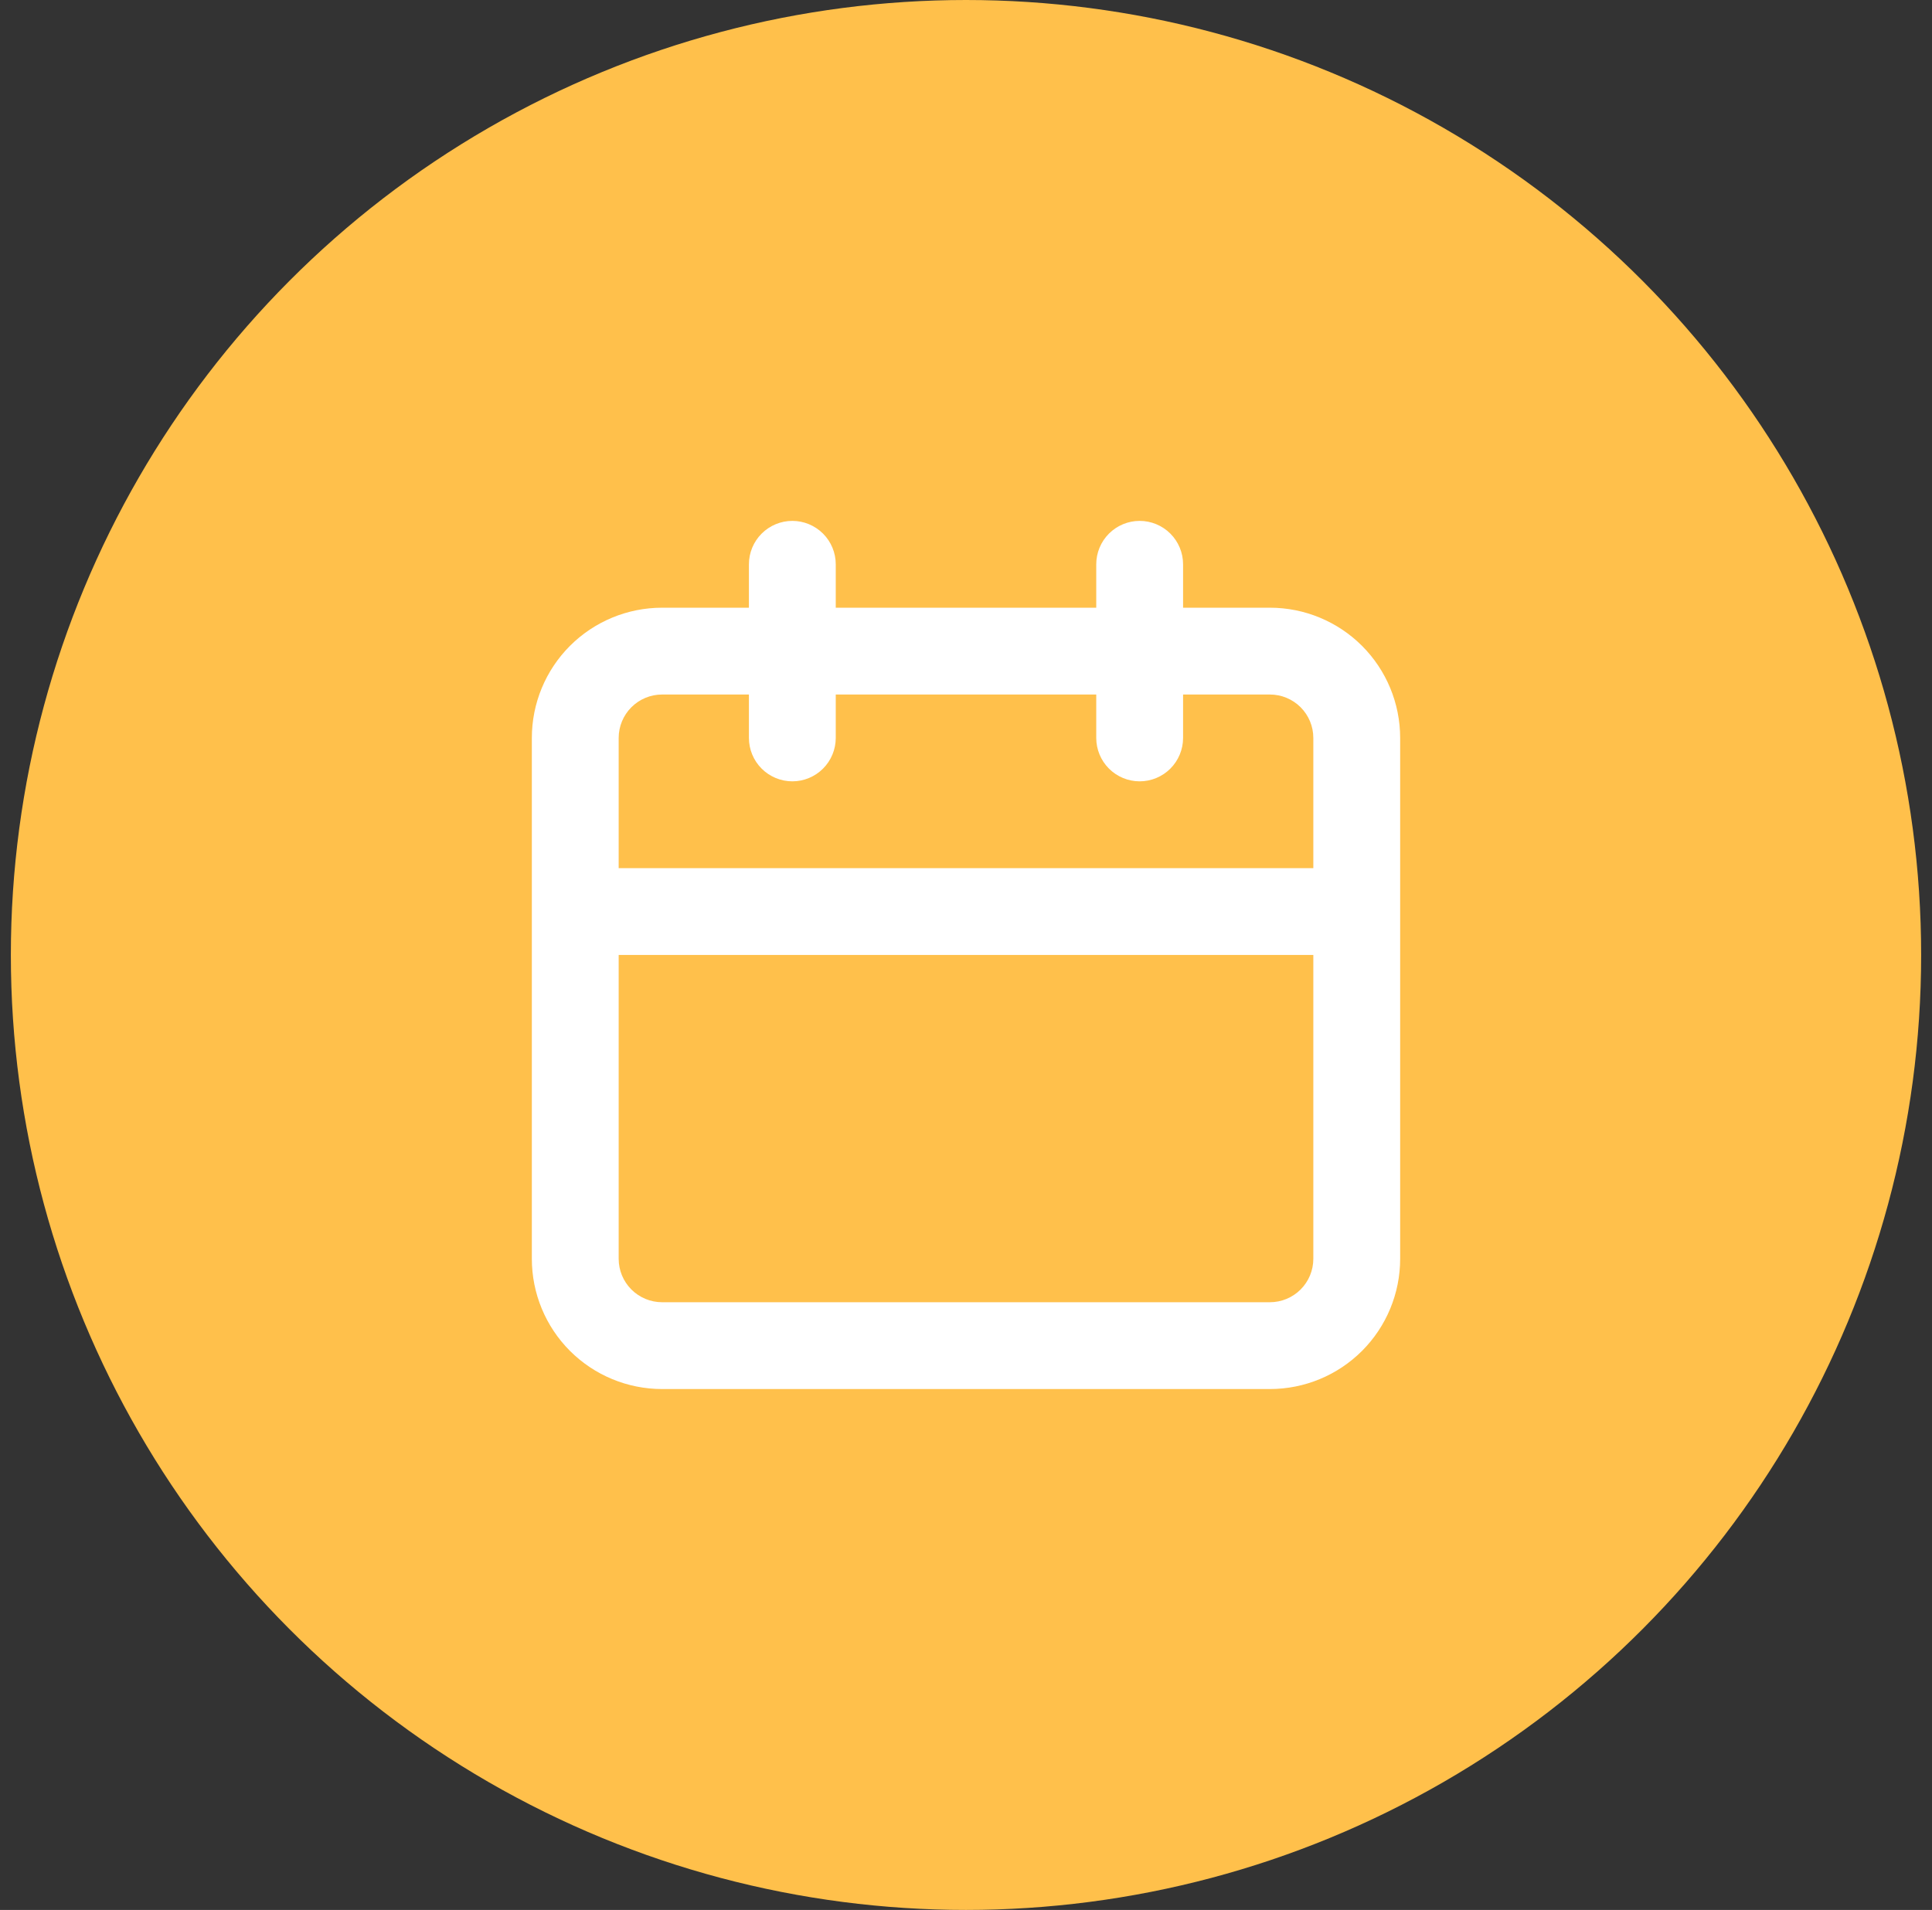 <svg width="89" height="88" viewBox="0 0 89 88" fill="none" xmlns="http://www.w3.org/2000/svg">
<rect x="0" y="0" width="89" height="88" fill="#333333" stroke="none"/>
<circle cx="44.5" cy="44" r="44" fill="#FFC04B"/>
<path d="M58.5 28H54.5V26C54.5 25.47 54.289 24.961 53.914 24.586C53.539 24.211 53.03 24 52.5 24C51.97 24 51.461 24.211 51.086 24.586C50.711 24.961 50.5 25.47 50.5 26V28H38.5V26C38.5 25.47 38.289 24.961 37.914 24.586C37.539 24.211 37.03 24 36.5 24C35.97 24 35.461 24.211 35.086 24.586C34.711 24.961 34.5 25.47 34.5 26V28H30.5C28.909 28 27.383 28.632 26.257 29.757C25.132 30.883 24.5 32.409 24.5 34V58C24.5 59.591 25.132 61.117 26.257 62.243C27.383 63.368 28.909 64 30.5 64H58.5C60.091 64 61.617 63.368 62.743 62.243C63.868 61.117 64.5 59.591 64.5 58V34C64.5 32.409 63.868 30.883 62.743 29.757C61.617 28.632 60.091 28 58.5 28ZM60.5 58C60.5 58.53 60.289 59.039 59.914 59.414C59.539 59.789 59.03 60 58.5 60H30.5C29.97 60 29.461 59.789 29.086 59.414C28.711 59.039 28.5 58.53 28.5 58V44H60.5V58ZM60.5 40H28.5V34C28.5 33.47 28.711 32.961 29.086 32.586C29.461 32.211 29.97 32 30.5 32H34.5V34C34.5 34.53 34.711 35.039 35.086 35.414C35.461 35.789 35.97 36 36.5 36C37.03 36 37.539 35.789 37.914 35.414C38.289 35.039 38.5 34.53 38.5 34V32H50.5V34C50.5 34.53 50.711 35.039 51.086 35.414C51.461 35.789 51.97 36 52.5 36C53.03 36 53.539 35.789 53.914 35.414C54.289 35.039 54.5 34.53 54.5 34V32H58.5C59.03 32 59.539 32.211 59.914 32.586C60.289 32.961 60.5 33.47 60.5 34V40Z" fill="white"/>
</svg>
